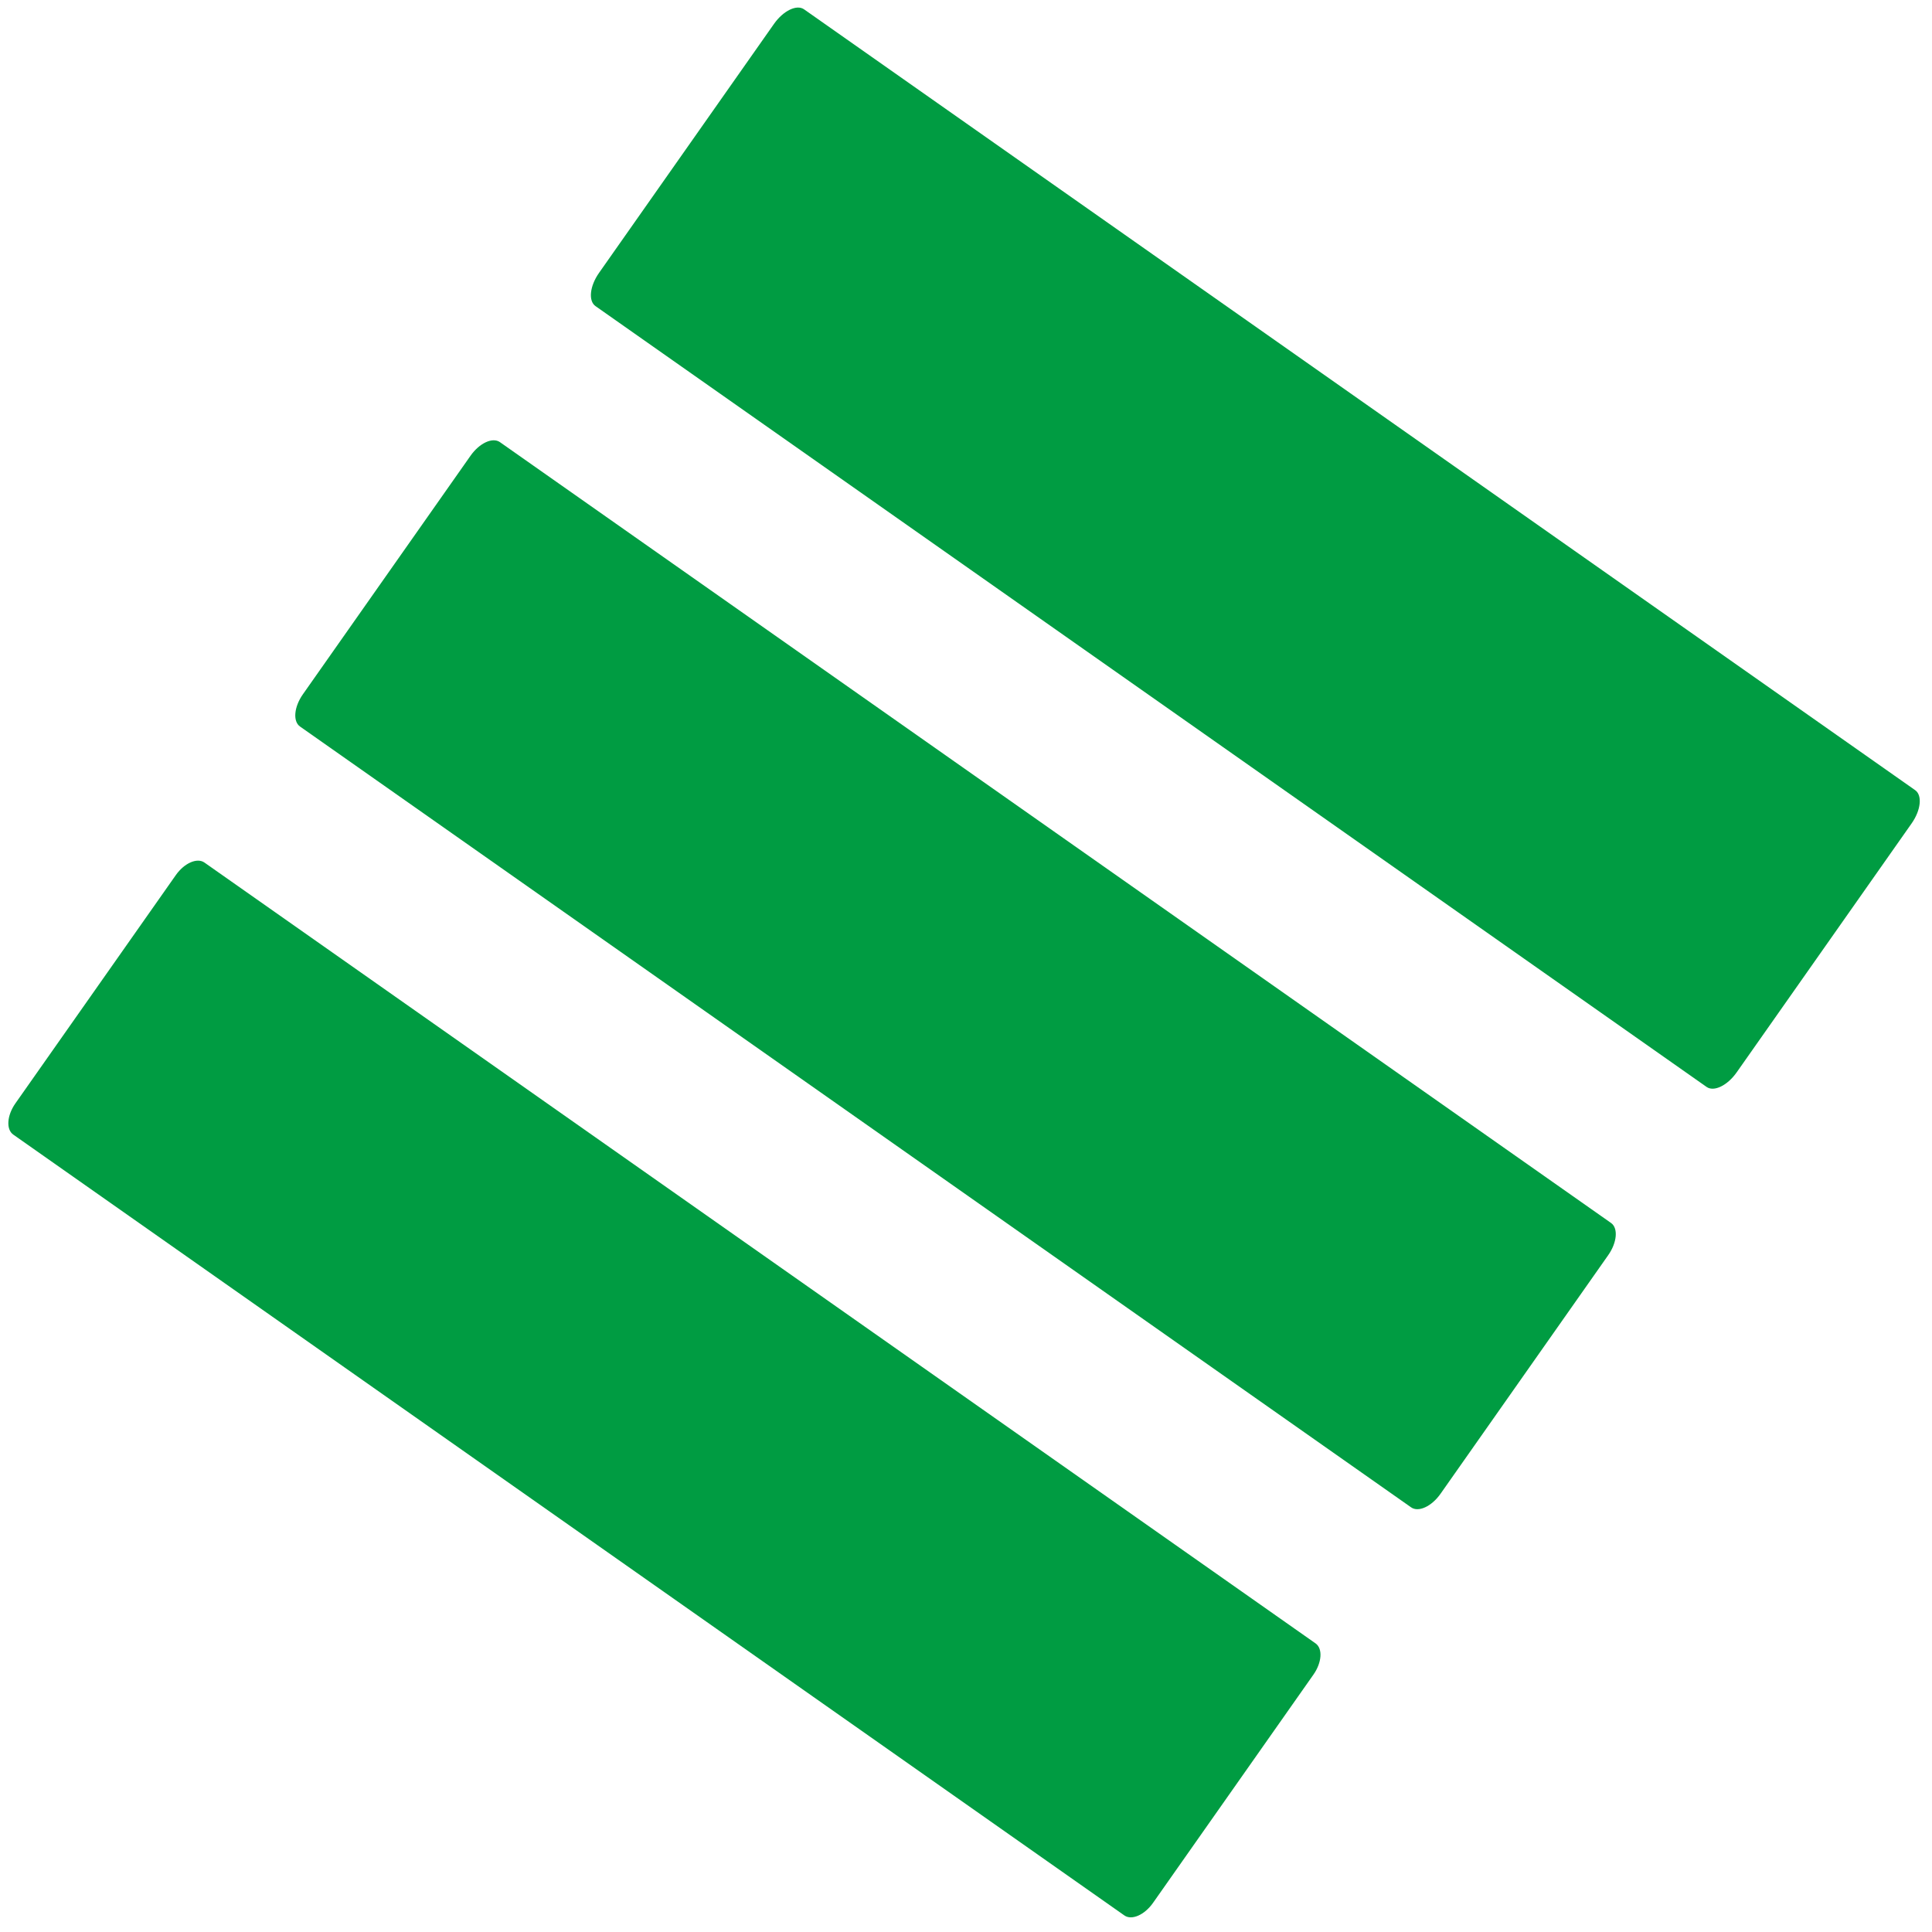 <svg width="260" height="260" viewBox="0 0 260 260" fill="none" xmlns="http://www.w3.org/2000/svg">
<path d="M23.657 117.773L2.072 148.488C0.928 150.116 0.8 151.998 1.787 152.691L151.313 257.771C152.3 258.464 154.027 257.706 155.171 256.078L176.756 225.363C177.9 223.735 178.028 221.853 177.042 221.16L27.515 116.08C26.528 115.387 24.801 116.145 23.657 117.773Z" fill="#009C42"/>
<path d="M63.325 61.327L40.759 93.438C39.563 95.14 39.393 97.082 40.379 97.775L189.906 202.855C190.893 203.548 192.662 202.73 193.858 201.028L216.424 168.917C217.62 167.215 217.79 165.273 216.804 164.58L67.277 59.5C66.29 58.807 64.521 59.624 63.325 61.327Z" fill="#009C42"/>
<path d="M104.161 3.216L80.614 36.724C79.366 38.5 79.154 40.502 80.14 41.195L229.667 146.275C230.653 146.968 232.465 146.09 233.713 144.314L257.26 110.807C258.508 109.031 258.72 107.029 257.734 106.336L108.207 1.256C107.221 0.563 105.409 1.44 104.161 3.216Z" fill="#009C42"/>
</svg>
